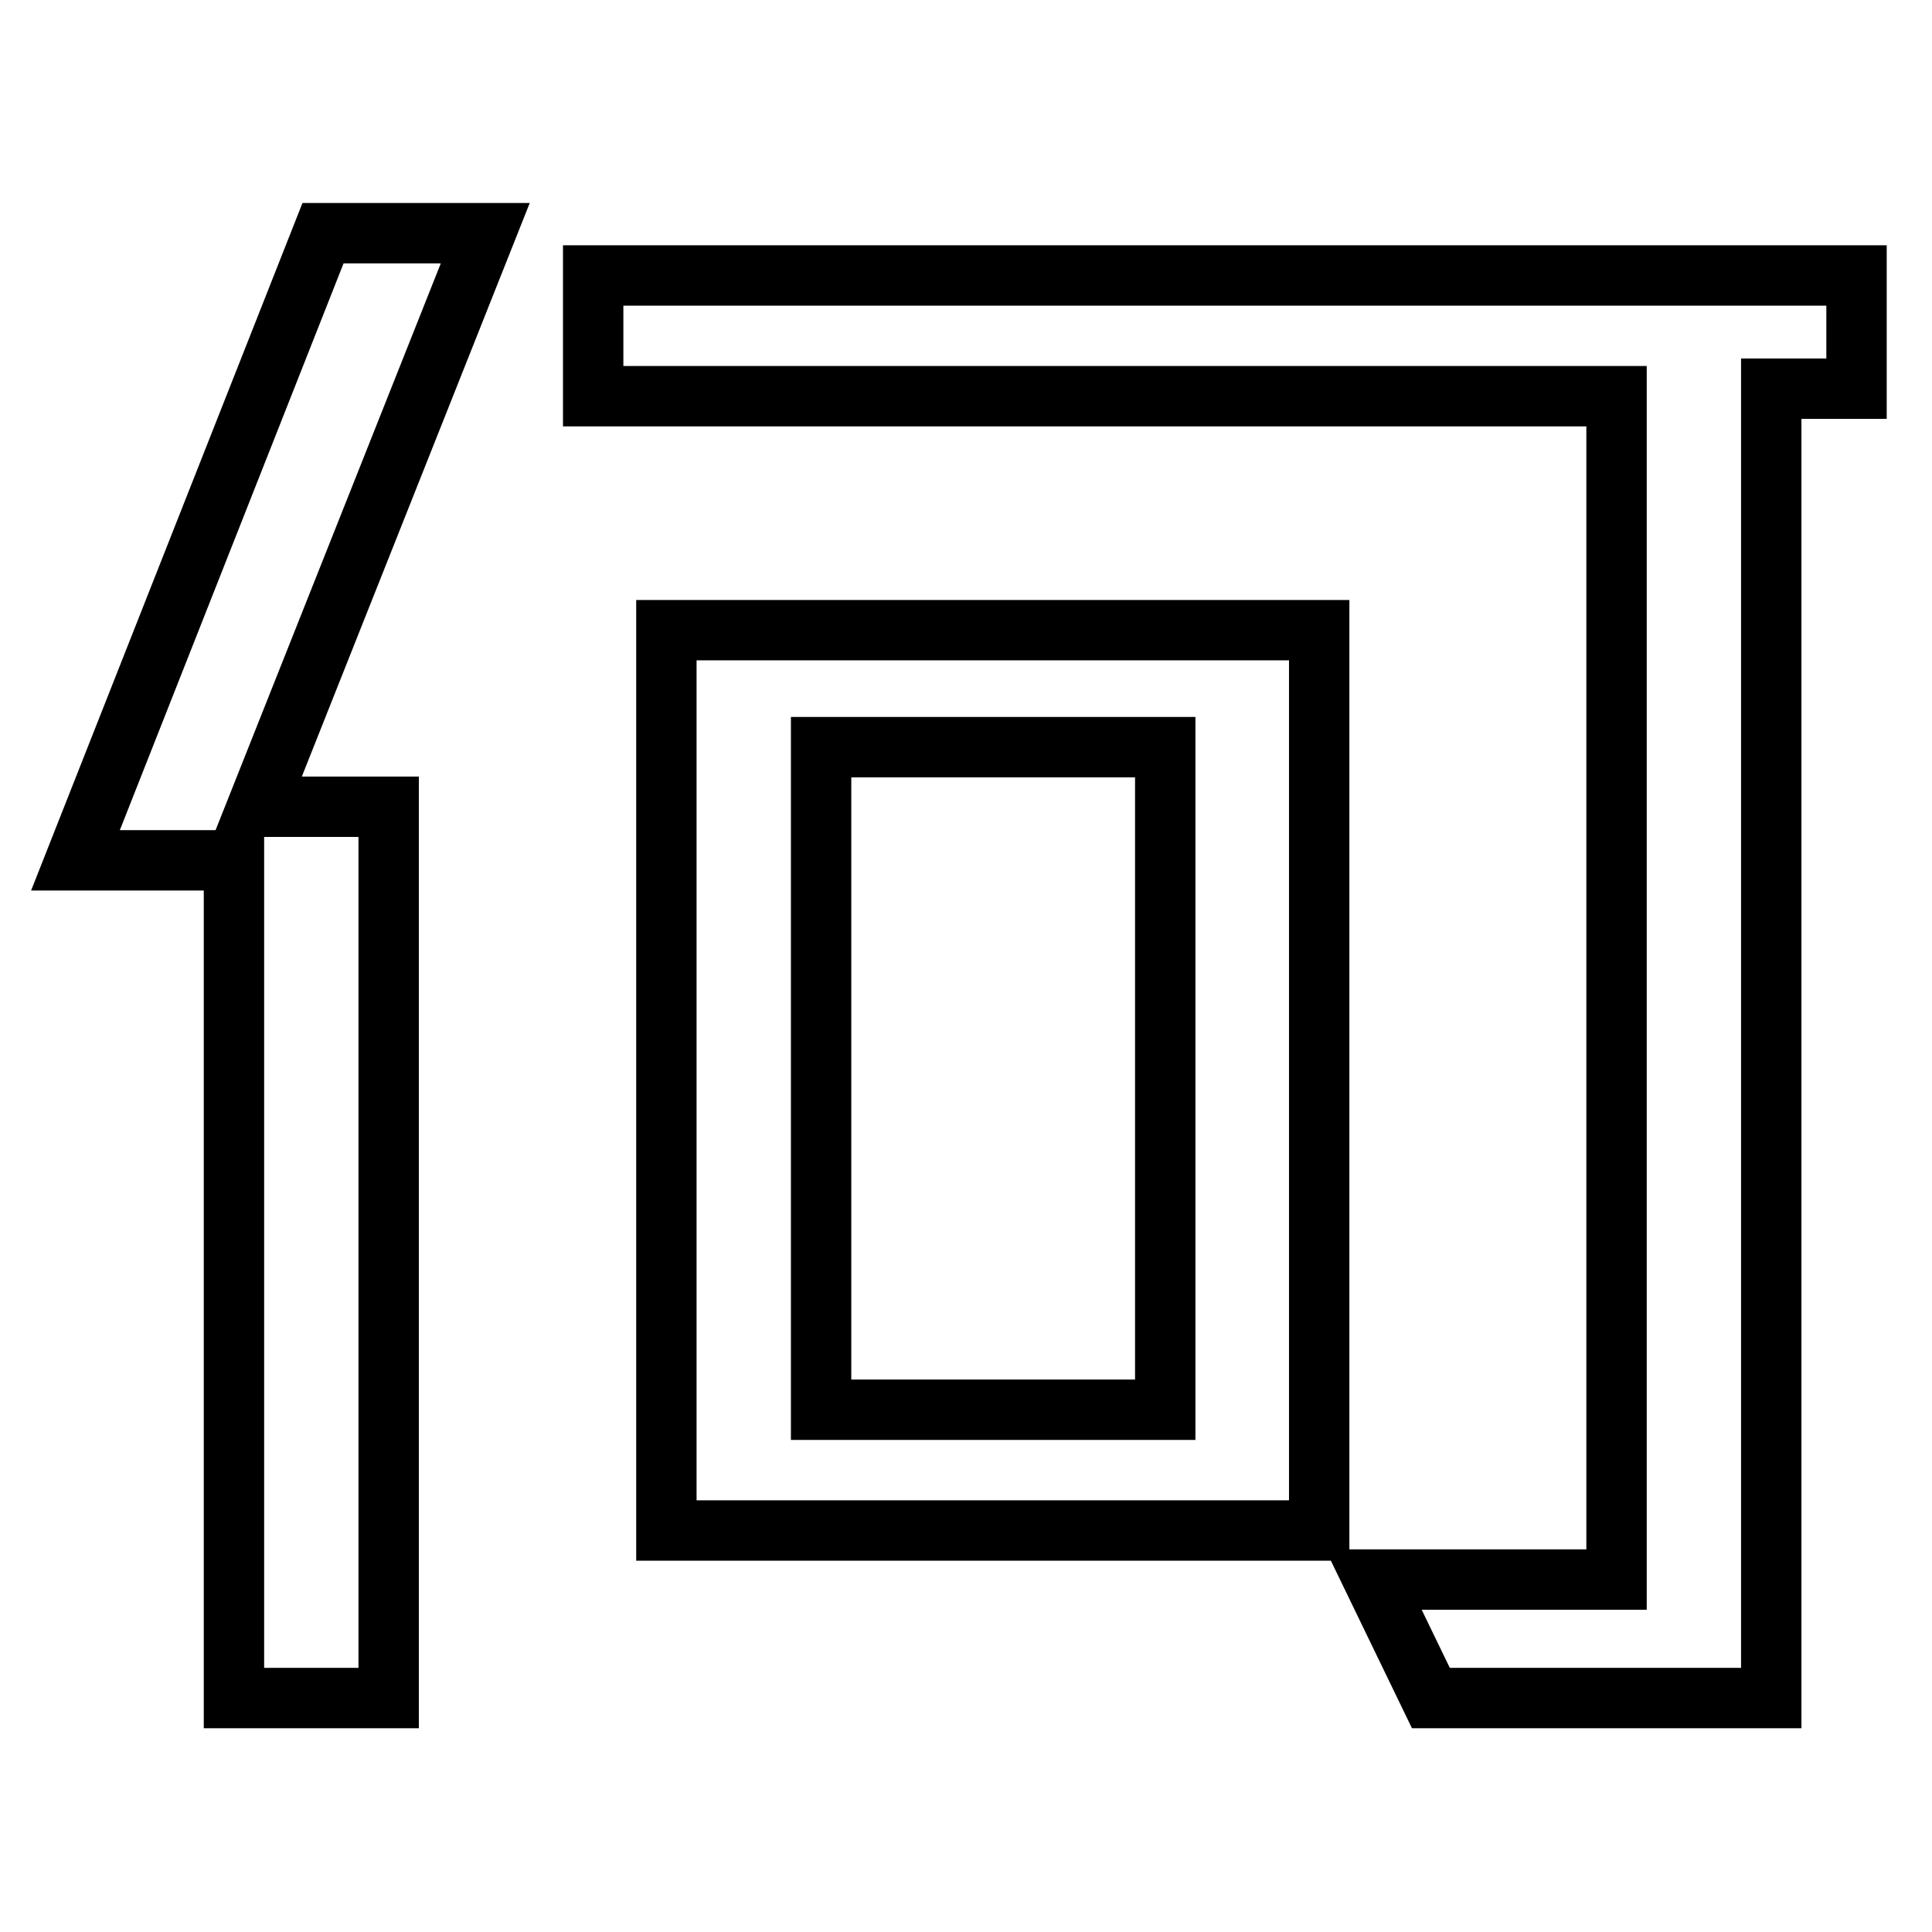 <?xml version="1.0" encoding="utf-8"?>
<!-- Svg Vector Icons : http://www.onlinewebfonts.com/icon -->
<!DOCTYPE svg PUBLIC "-//W3C//DTD SVG 1.1//EN" "http://www.w3.org/Graphics/SVG/1.1/DTD/svg11.dtd">
<svg version="1.1" xmlns="http://www.w3.org/2000/svg" xmlns:xlink="http://www.w3.org/1999/xlink" x="0px" y="0px" viewBox="0 0 256 256" enable-background="new 0 0 256 256" xml:space="preserve">
<g><g><path stroke-width="8" fill-opacity="0" stroke="#000000"  d="M64.3,30.9l-30.2,76h17.4v118.1H31V114H10l32.8-83.1H64.3z M182,209.3h32.2V55.8v-3.3h-3.6H78.6v-16H246v15h-8.2h-3.1v3.3v170.2h-45.1L182,209.3z M174.8,83.5v119.3H88.3V83.5H174.8z M111.9,186.8h39.4h3.1V184v-82.2V99h-3.1h-39.4h-3.1v2.8V184v2.8H111.9z"/></g></g>
</svg>